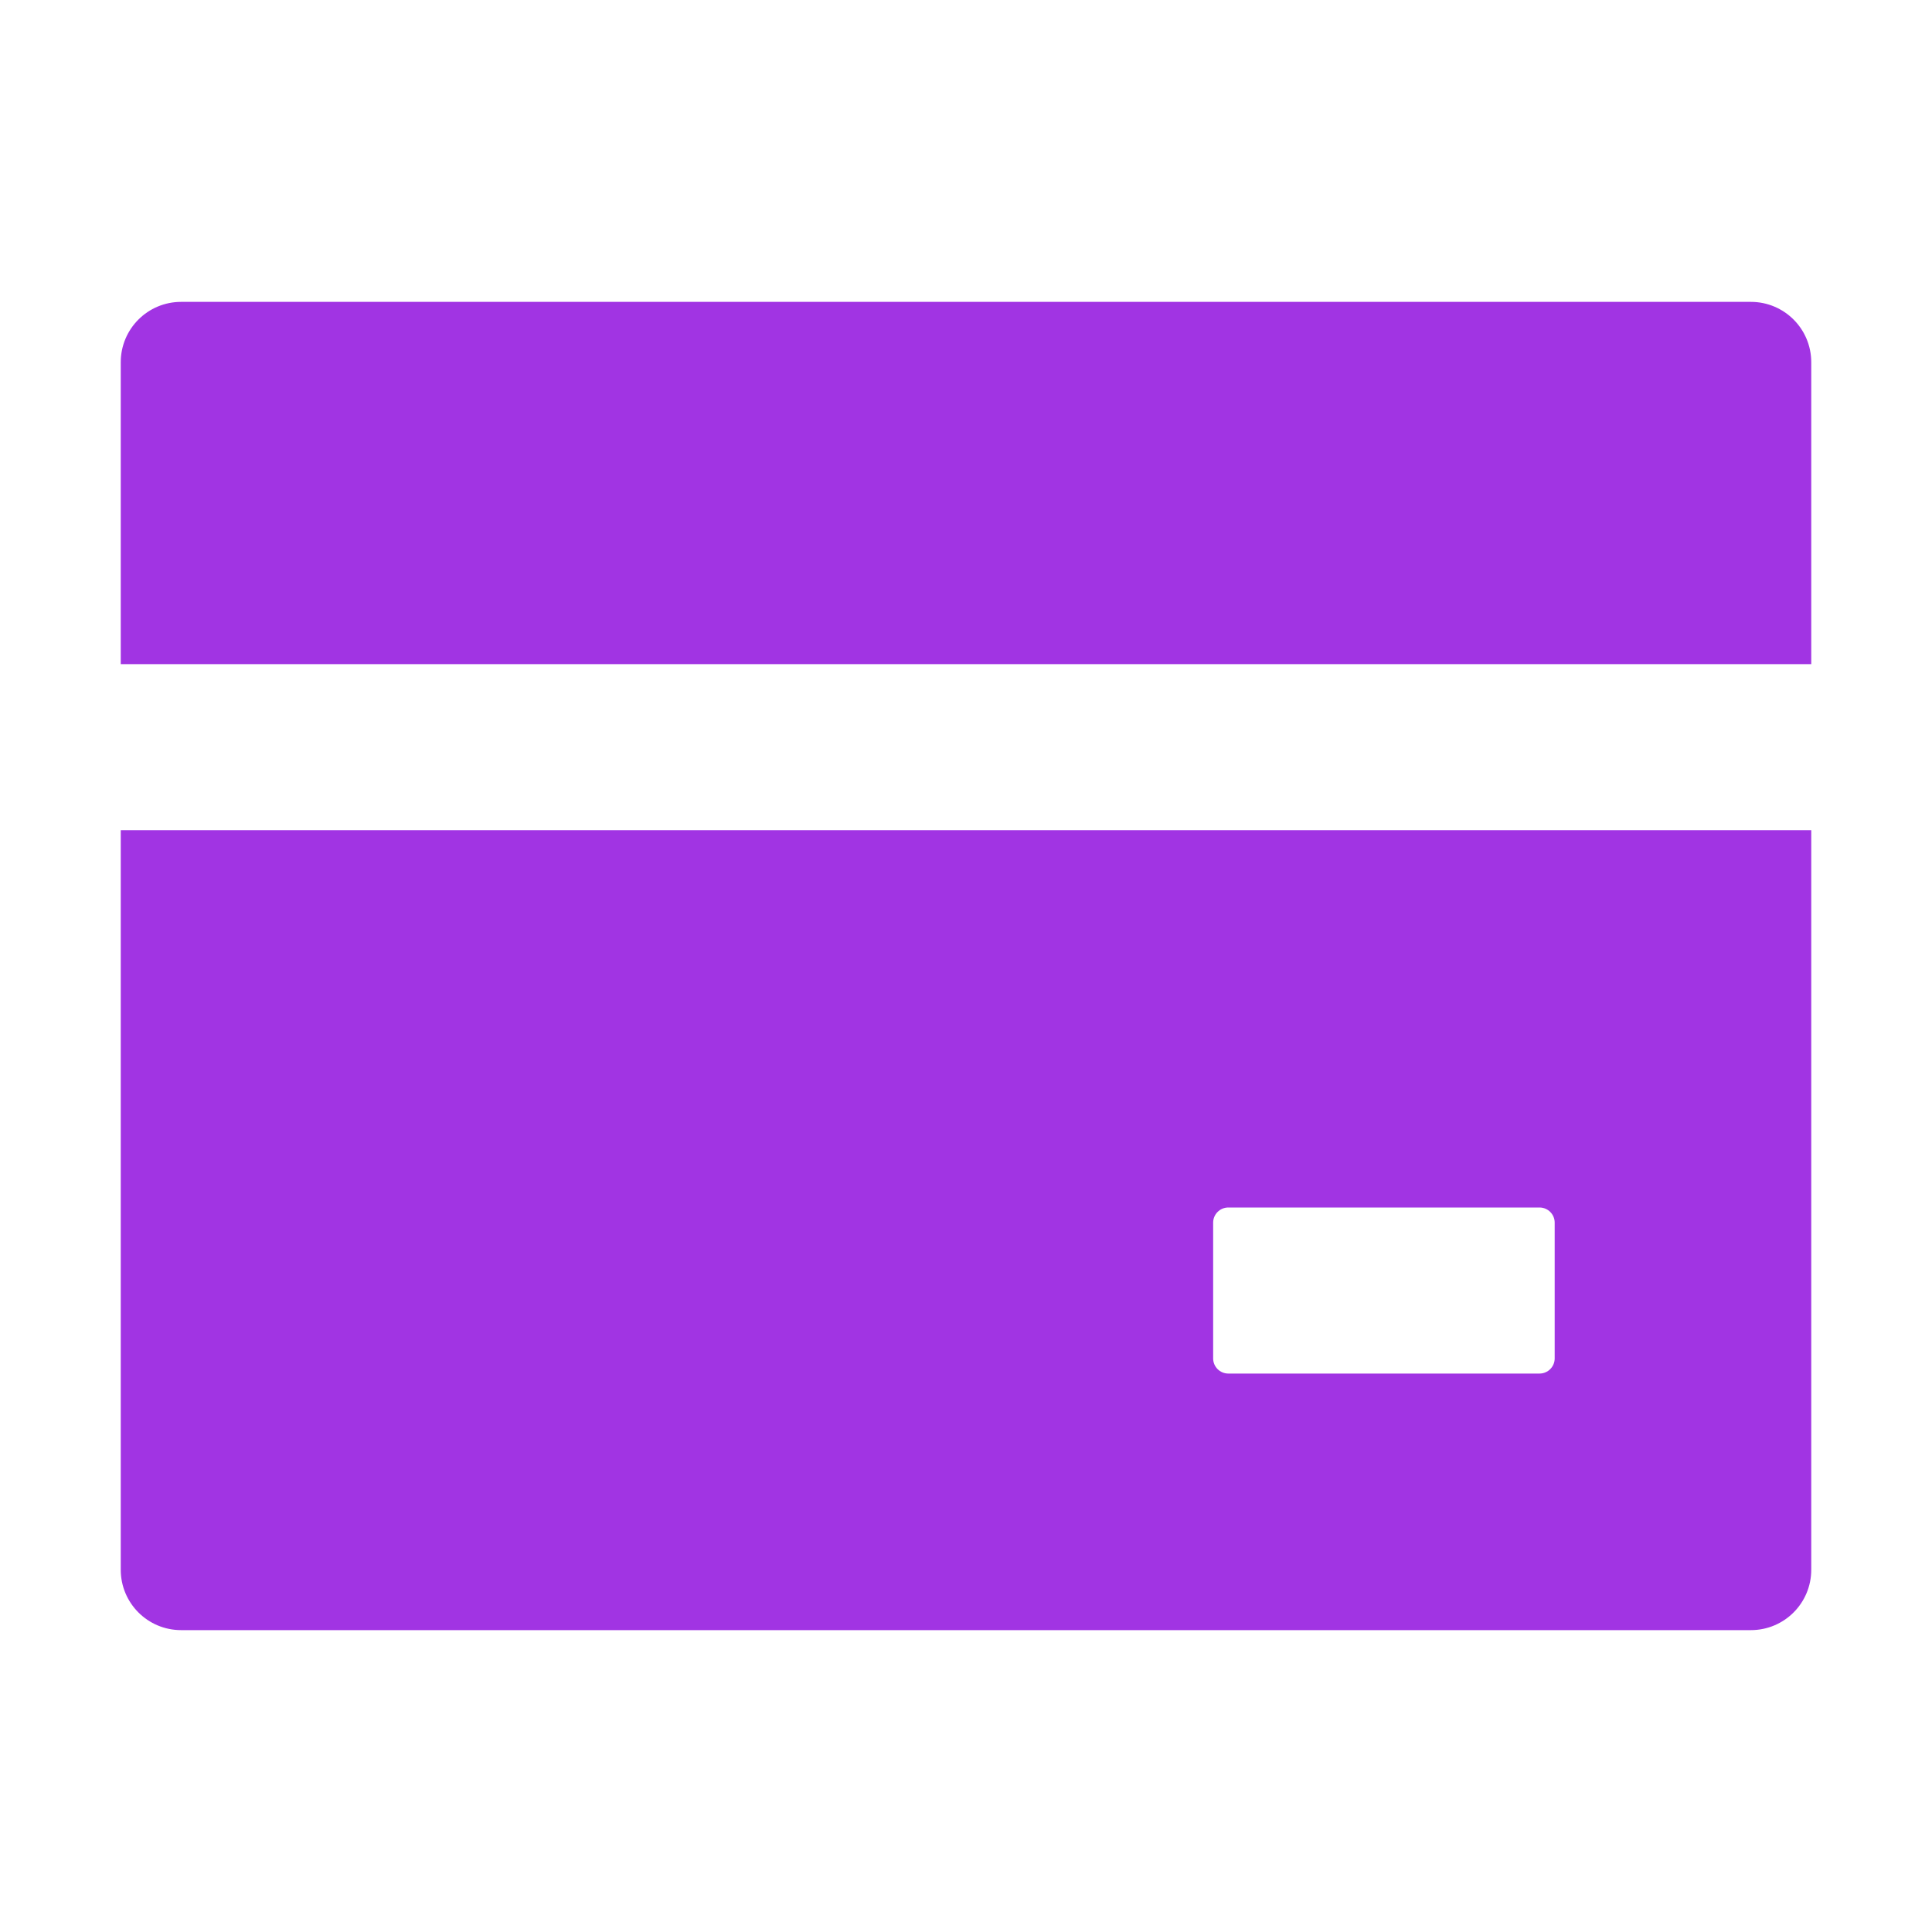 <svg width="40" height="40" viewBox="0 0 40 40" fill="none" xmlns="http://www.w3.org/2000/svg">
<path d="M36.25 6.25H3.75C3.059 6.25 2.5 6.809 2.5 7.5V13.75H37.5V7.5C37.5 6.809 36.941 6.25 36.25 6.25ZM2.5 32.5C2.5 33.191 3.059 33.75 3.75 33.75H36.25C36.941 33.75 37.5 33.191 37.5 32.5V17.188H2.5V32.5ZM25.117 25.312C25.117 25.141 25.258 25 25.43 25H31.875C32.047 25 32.188 25.141 32.188 25.312V28.125C32.188 28.297 32.047 28.438 31.875 28.438H25.43C25.258 28.438 25.117 28.297 25.117 28.125V25.312Z" fill="#A134E3"/>
</svg>
